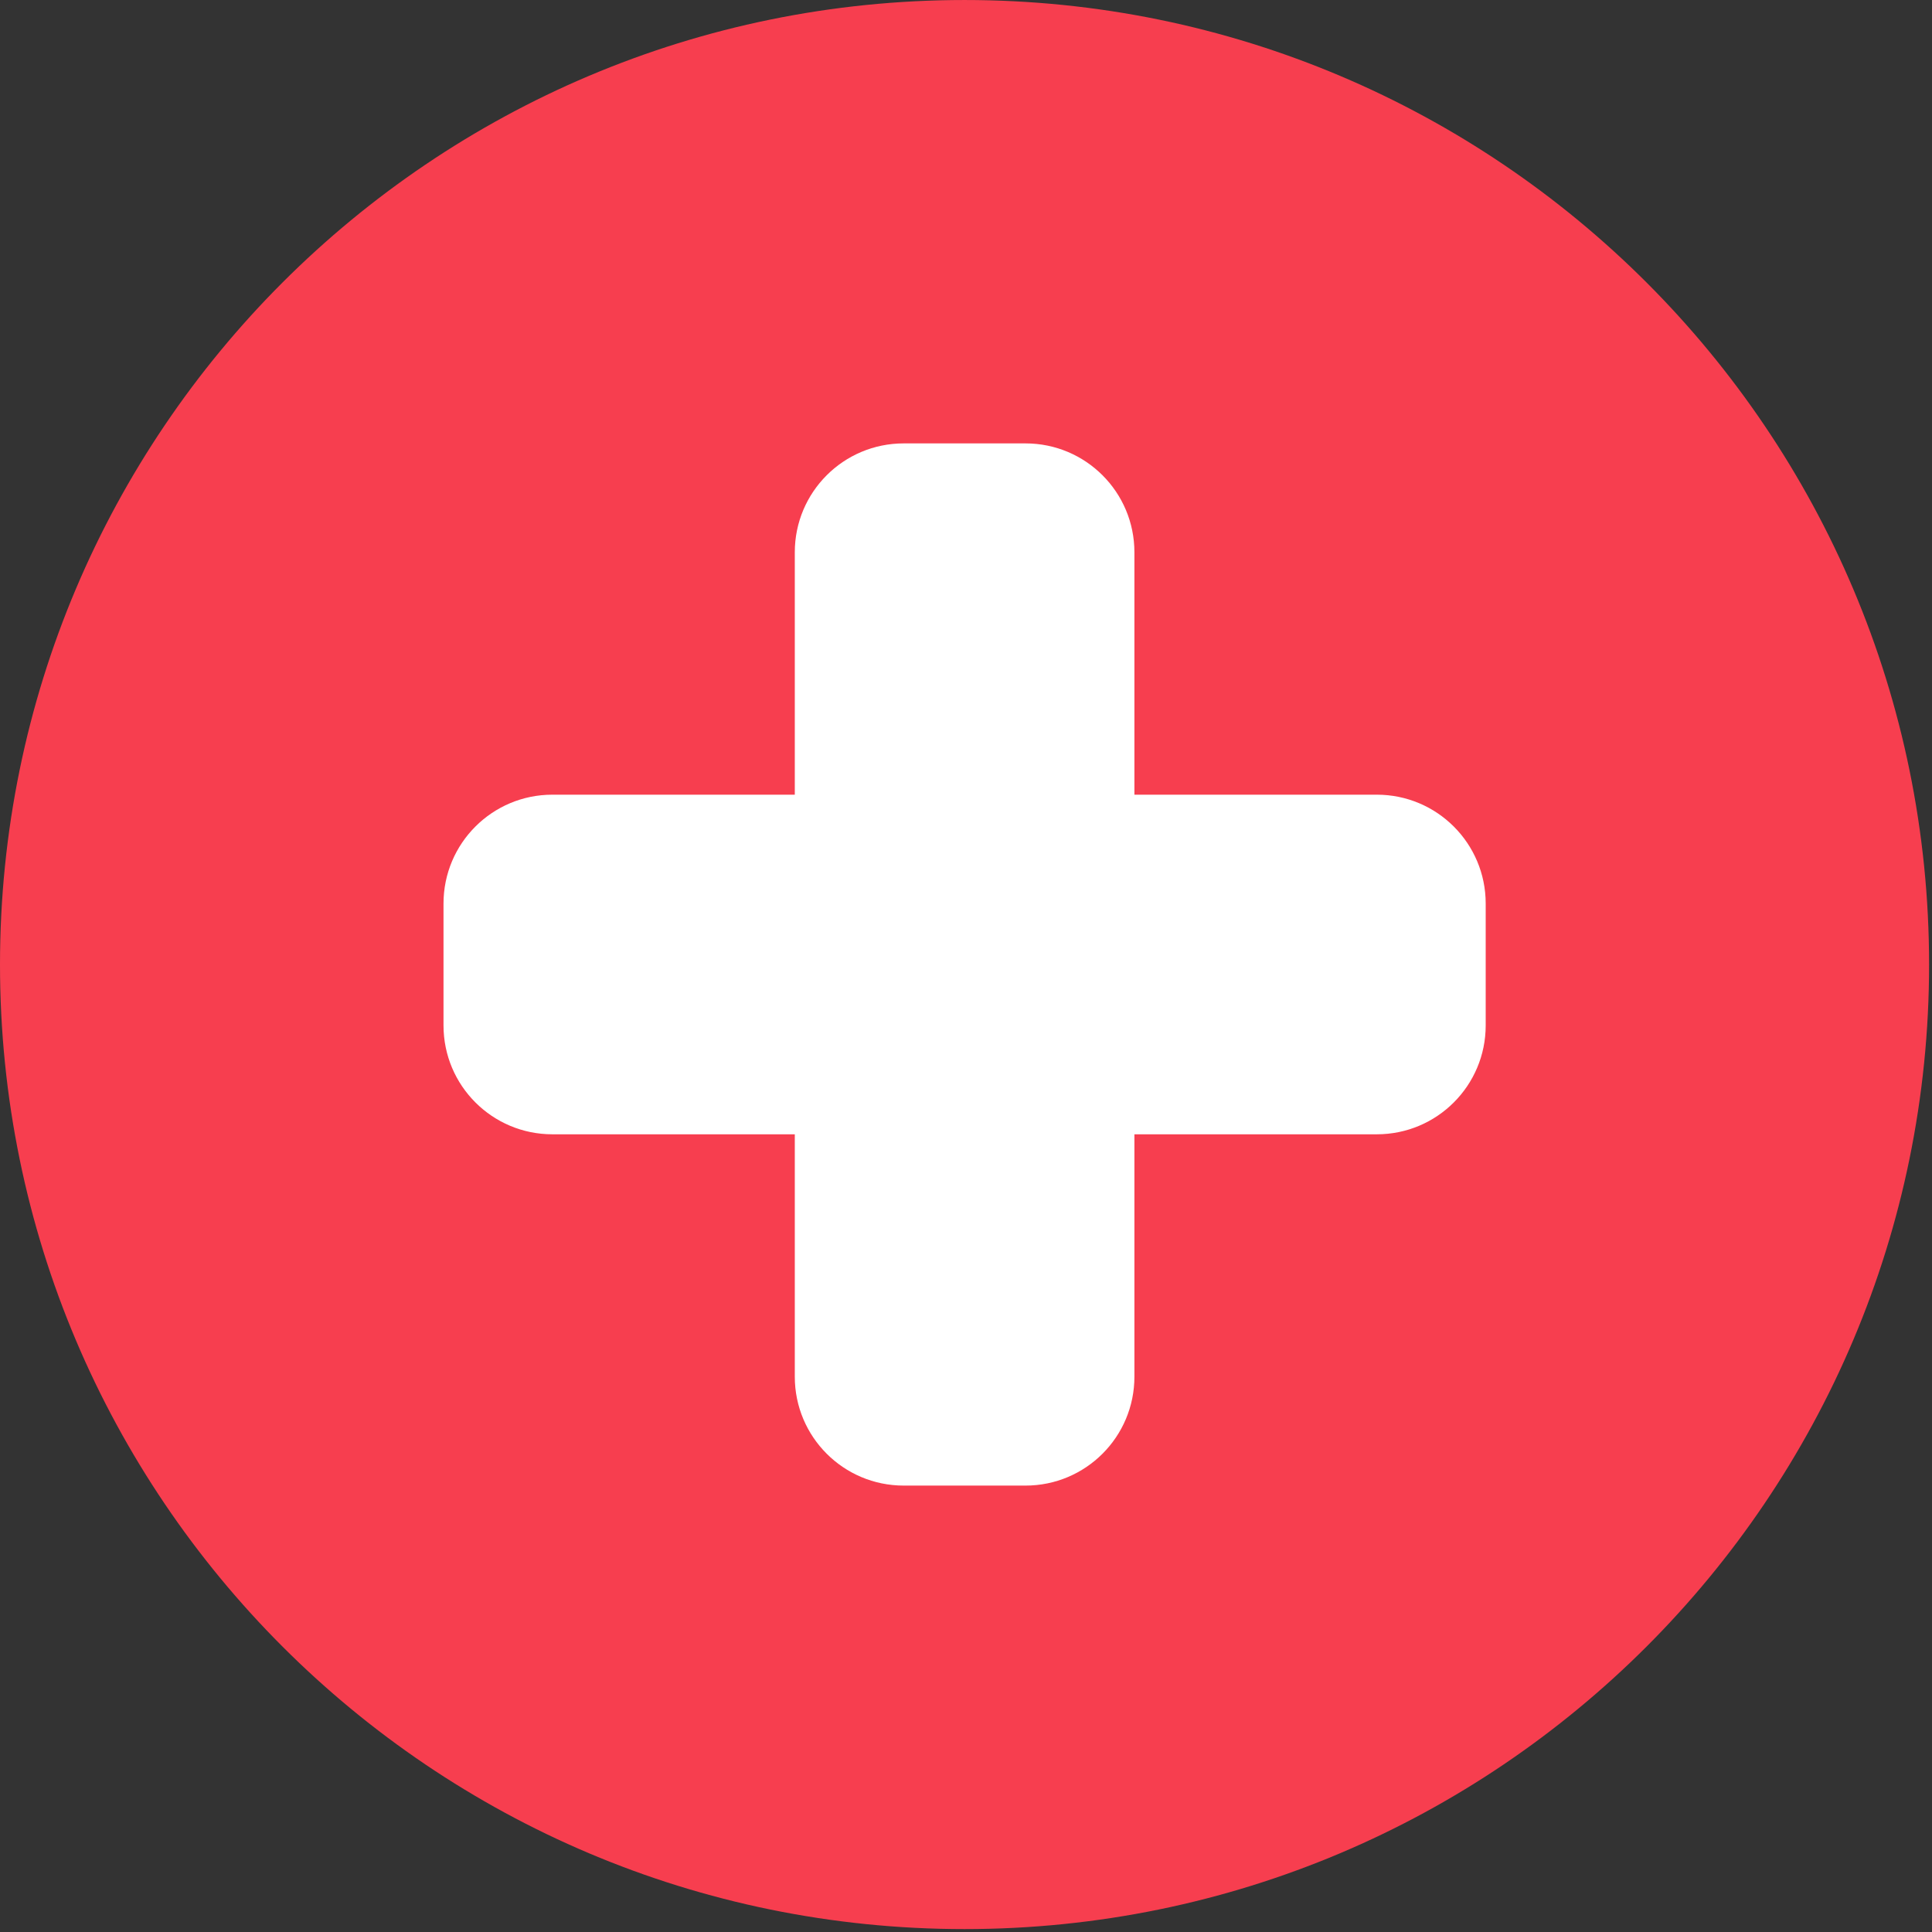 <svg width="159" height="159" viewBox="0 0 159 159" fill="none" xmlns="http://www.w3.org/2000/svg">
<rect x="0" y="0" width="159" height="159" fill="#333333" stroke="none"/>
<path d="M79.38 158.761C123.22 158.761 158.76 123.221 158.76 79.381C158.76 35.541 123.22 0.001 79.38 0.001C35.54 0.001 0 35.541 0 79.381C0 123.221 35.54 158.761 79.38 158.761Z" fill="#F73E4F"/>
<path d="M113.31 65.401H93.36V45.451C93.36 40.501 89.35 36.491 84.4 36.491H74.37C69.42 36.491 65.41 40.501 65.41 45.451V65.401H45.46C40.51 65.401 36.5 69.411 36.5 74.361V84.391C36.5 89.341 40.51 93.351 45.46 93.351H65.41V113.301C65.41 118.251 69.42 122.261 74.37 122.261H84.4C89.35 122.261 93.36 118.251 93.36 113.301V93.351H113.31C118.26 93.351 122.27 89.341 122.27 84.391V74.361C122.27 69.411 118.26 65.401 113.31 65.401Z" fill="white"/>
</svg>
